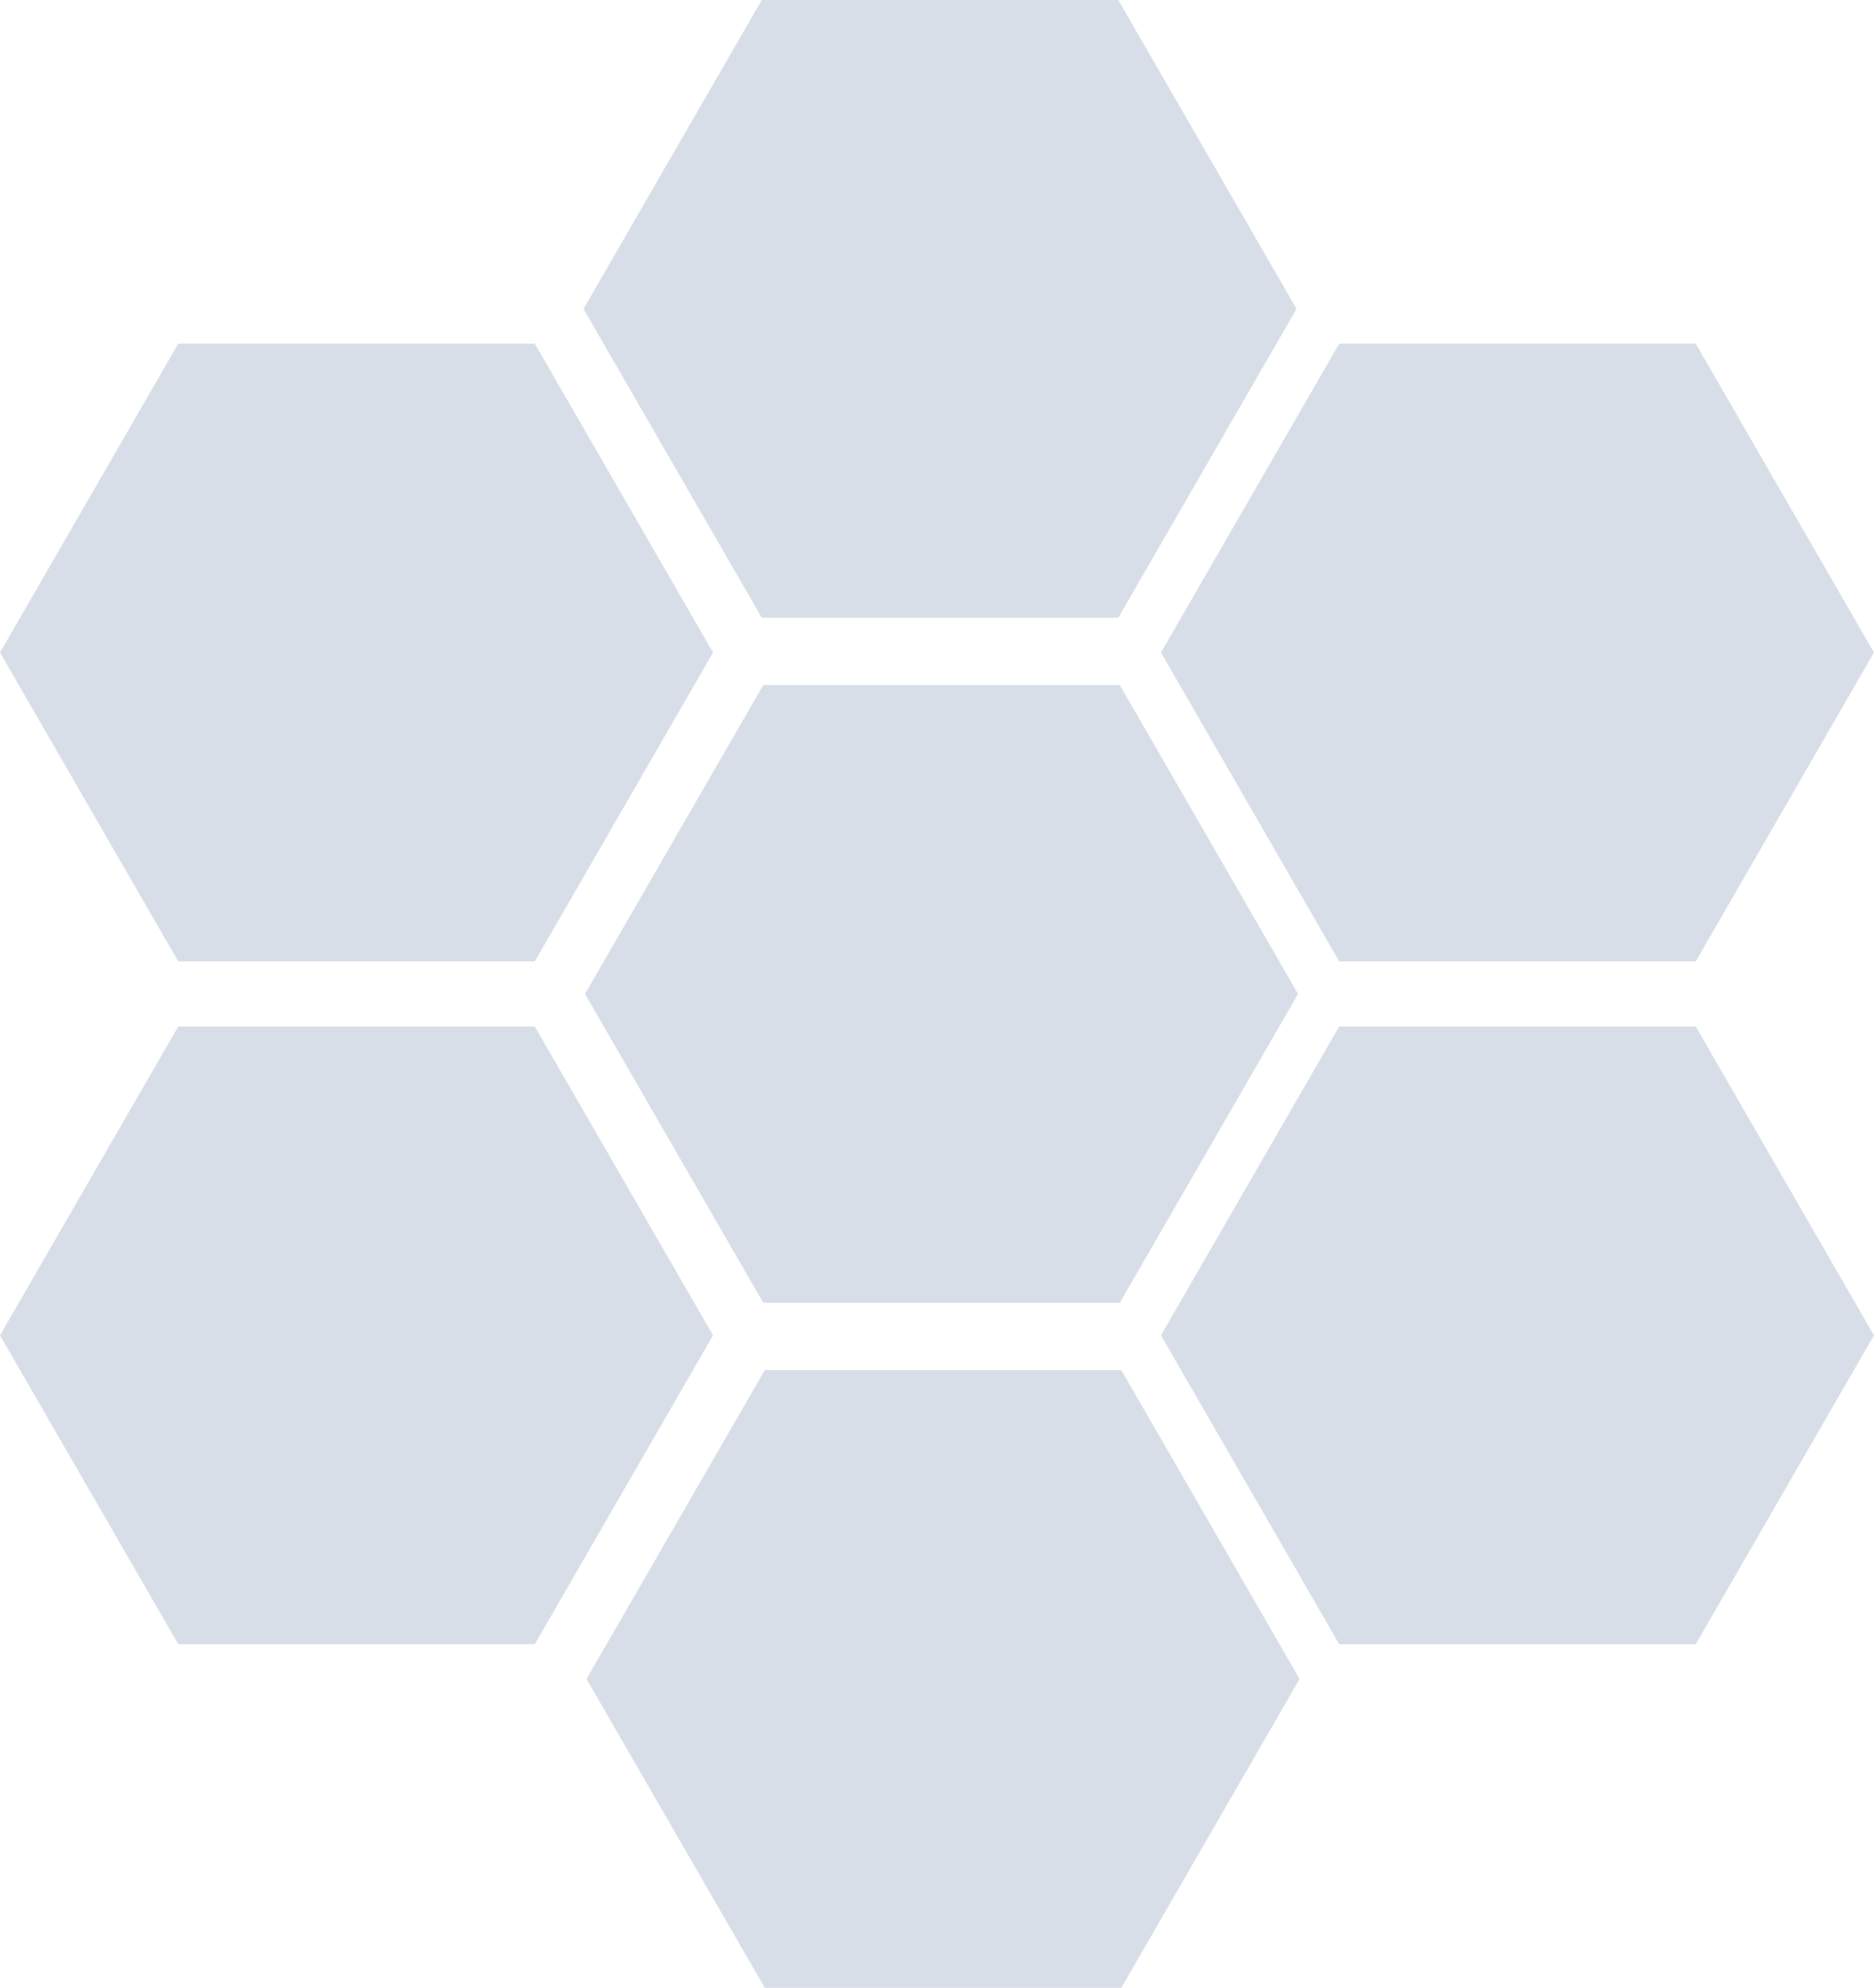 <?xml version="1.0" encoding="UTF-8"?> <svg xmlns="http://www.w3.org/2000/svg" viewBox="0 0 470.76 499.16"> <defs> <style>.cls-1{fill:#d8dee8;}</style> </defs> <g id="Metaphor_illustration" data-name="Metaphor illustration"> <polygon class="cls-1" points="134.34 257.75 44.78 257.75 0 335.31 44.78 412.87 134.34 412.87 179.12 335.31 134.34 257.75"></polygon> <polygon class="cls-1" points="425.98 257.75 336.42 257.75 291.64 335.31 336.42 412.87 425.98 412.87 470.75 335.31 425.98 257.75"></polygon> <polygon class="cls-1" points="134.34 86.29 44.78 86.29 0 163.85 44.78 241.42 134.34 241.42 179.12 163.85 134.34 86.29"></polygon> <polygon class="cls-1" points="425.98 86.29 336.42 86.29 291.64 163.85 336.42 241.42 425.98 241.42 470.75 163.85 425.98 86.29"></polygon> <polygon class="cls-1" points="281.68 344.04 192.12 344.04 147.34 421.6 192.12 499.16 281.68 499.16 326.46 421.6 281.68 344.04"></polygon> <polygon class="cls-1" points="281.3 172.02 191.74 172.02 146.96 249.58 191.74 327.14 281.3 327.14 326.08 249.58 281.3 172.02"></polygon> <polygon class="cls-1" points="280.92 0 191.36 0 146.58 77.56 191.36 155.12 280.92 155.12 325.7 77.56 280.92 0"></polygon> </g> </svg> 